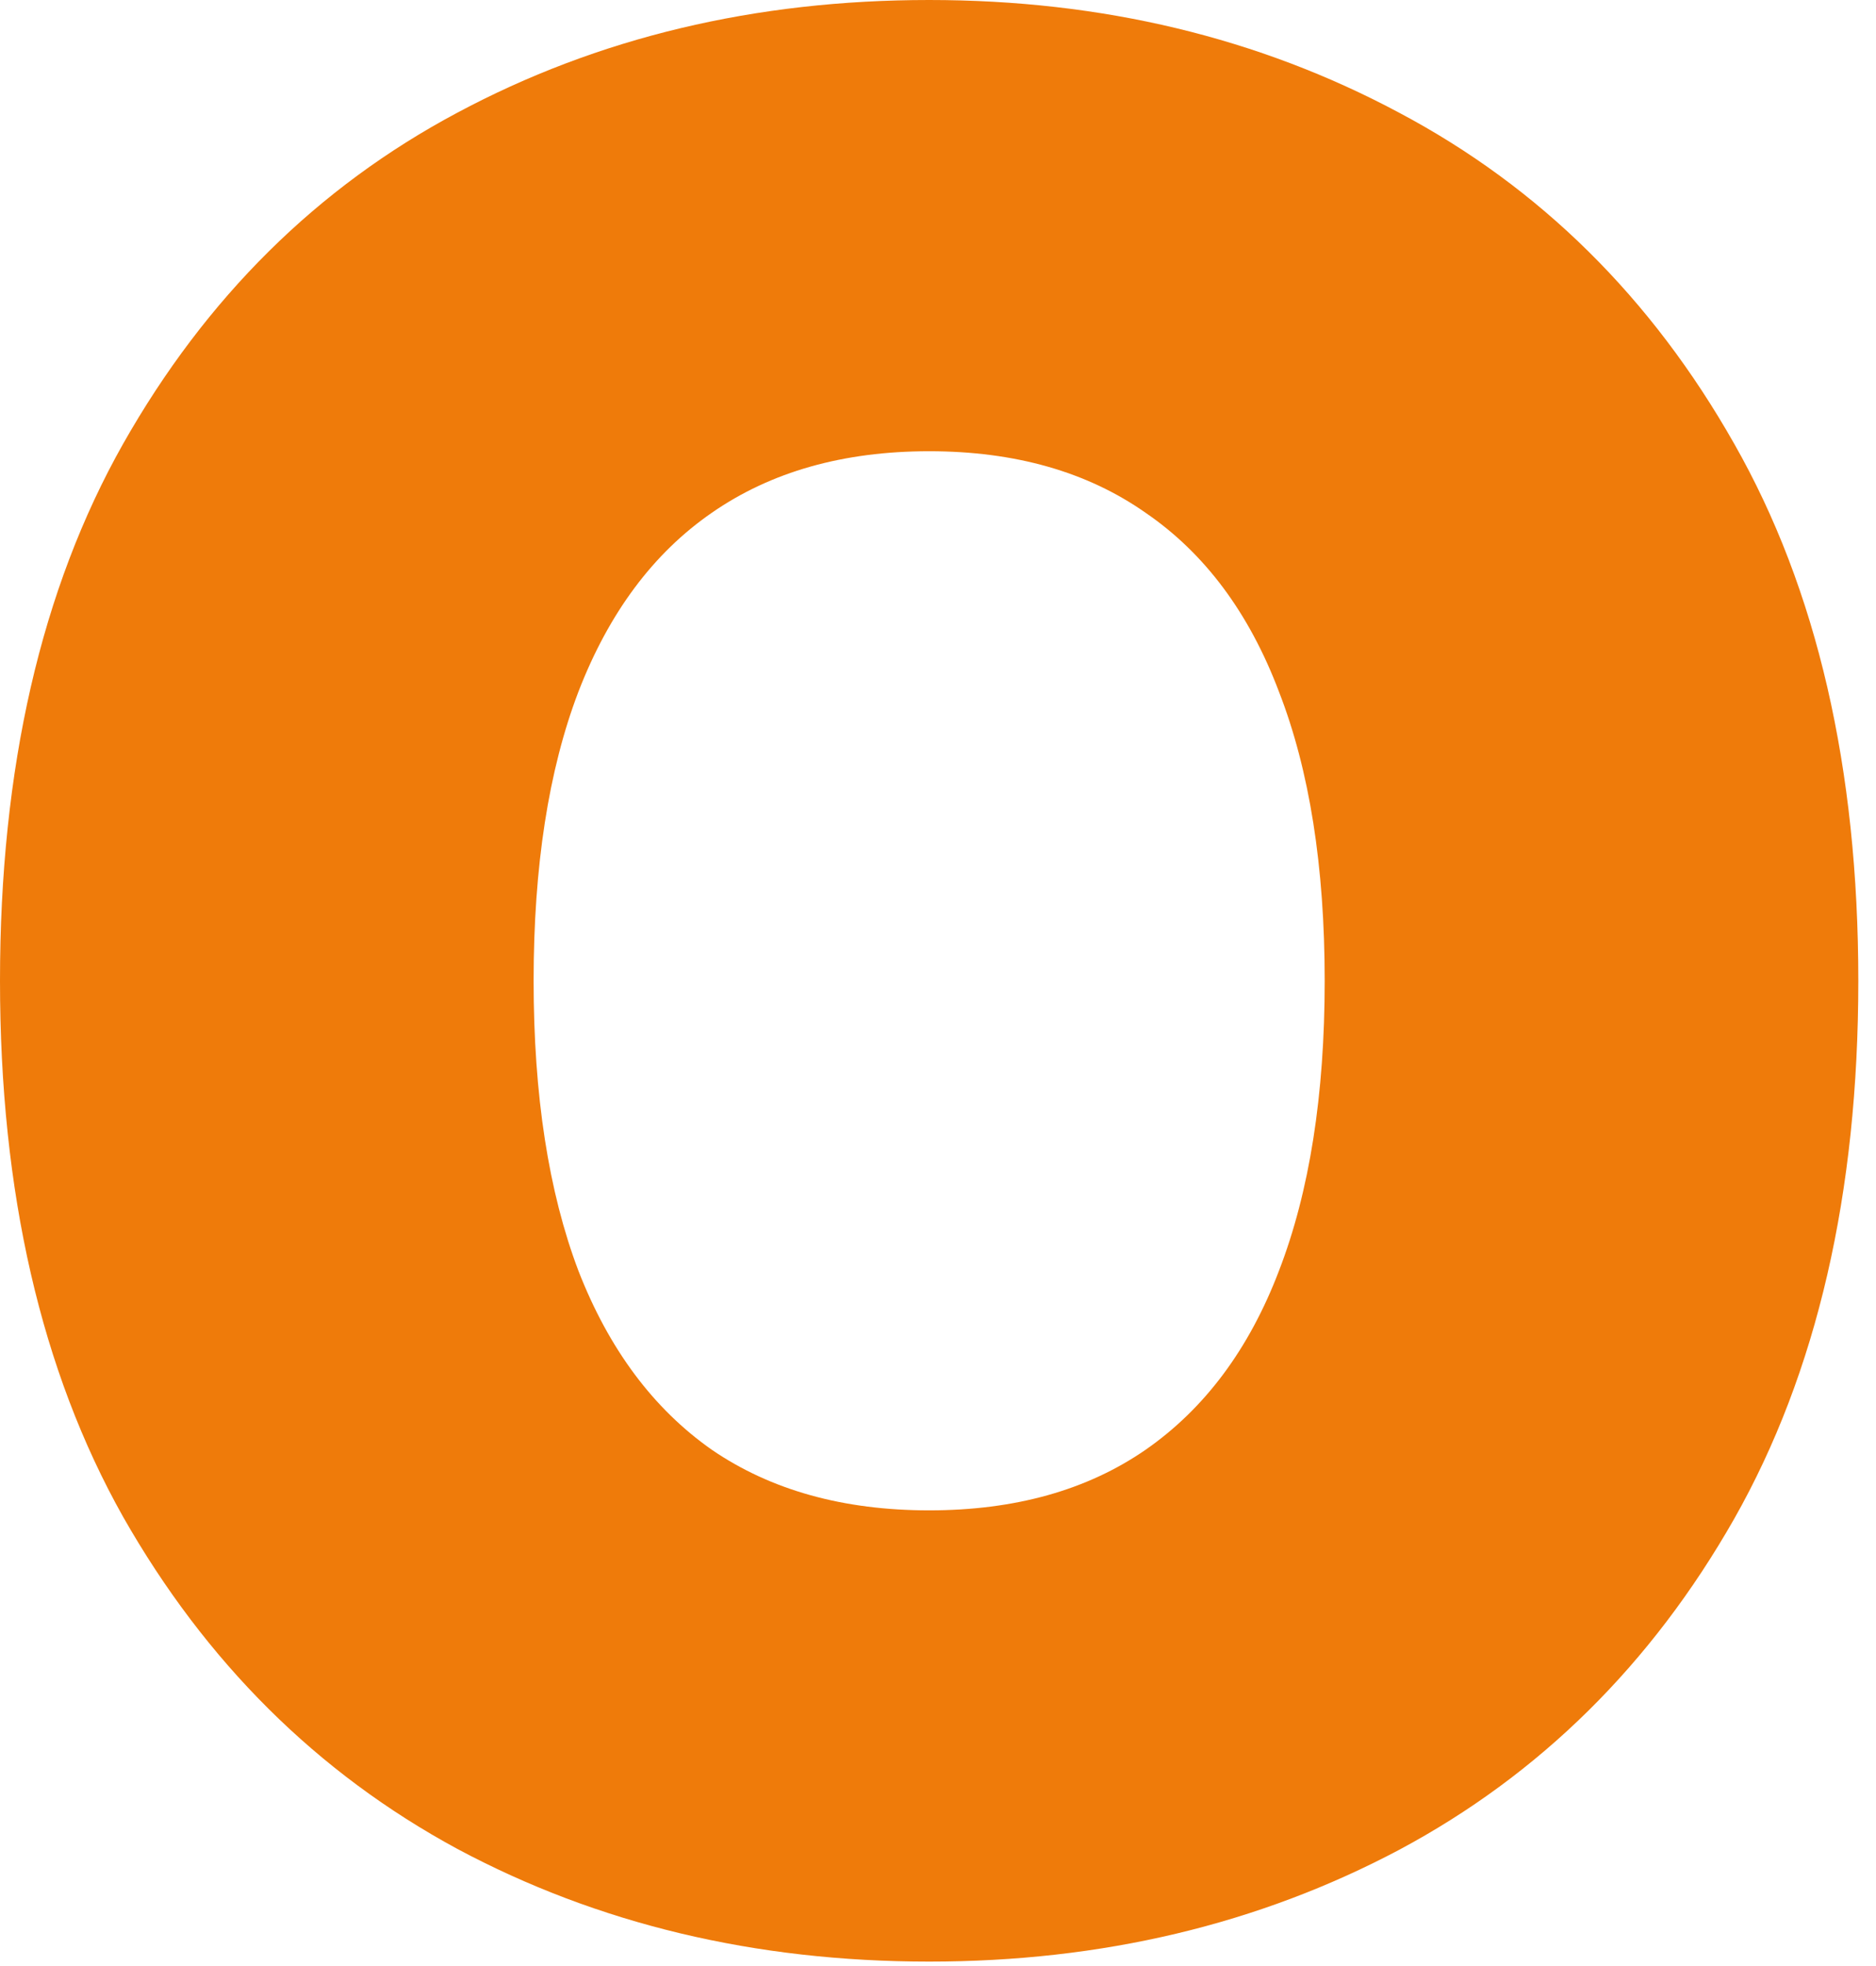 <?xml version="1.0" encoding="utf-8"?>
<svg xmlns="http://www.w3.org/2000/svg" fill="none" height="100%" overflow="visible" preserveAspectRatio="none" style="display: block;" viewBox="0 0 63 66" width="100%">
<path d="M62.406 32.926C62.406 40.062 61.017 46.081 58.239 50.985C55.462 55.867 51.713 59.571 46.992 62.096C42.272 64.599 37.009 65.851 31.203 65.851C25.355 65.851 20.071 64.589 15.351 62.064C10.652 59.519 6.913 55.805 4.135 50.922C1.378 46.019 0 40.02 0 32.926C0 25.79 1.378 19.78 4.135 14.898C6.913 9.995 10.652 6.291 15.351 3.787C20.071 1.262 25.355 0 31.203 0C37.009 0 42.272 1.262 46.992 3.787C51.713 6.291 55.462 9.995 58.239 14.898C61.017 19.78 62.406 25.79 62.406 32.926ZM44.486 32.926C44.486 29.086 43.974 25.852 42.951 23.223C41.949 20.573 40.455 18.57 38.471 17.214C36.508 15.837 34.085 15.148 31.203 15.148C28.321 15.148 25.888 15.837 23.904 17.214C21.94 18.57 20.447 20.573 19.424 23.223C18.421 25.852 17.92 29.086 17.92 32.926C17.92 36.765 18.421 40.01 19.424 42.659C20.447 45.288 21.94 47.291 23.904 48.669C25.888 50.025 28.321 50.703 31.203 50.703C34.085 50.703 36.508 50.025 38.471 48.669C40.455 47.291 41.949 45.288 42.951 42.659C43.974 40.01 44.486 36.765 44.486 32.926Z" fill="#EF7B0A" id="Vector"/>
</svg>